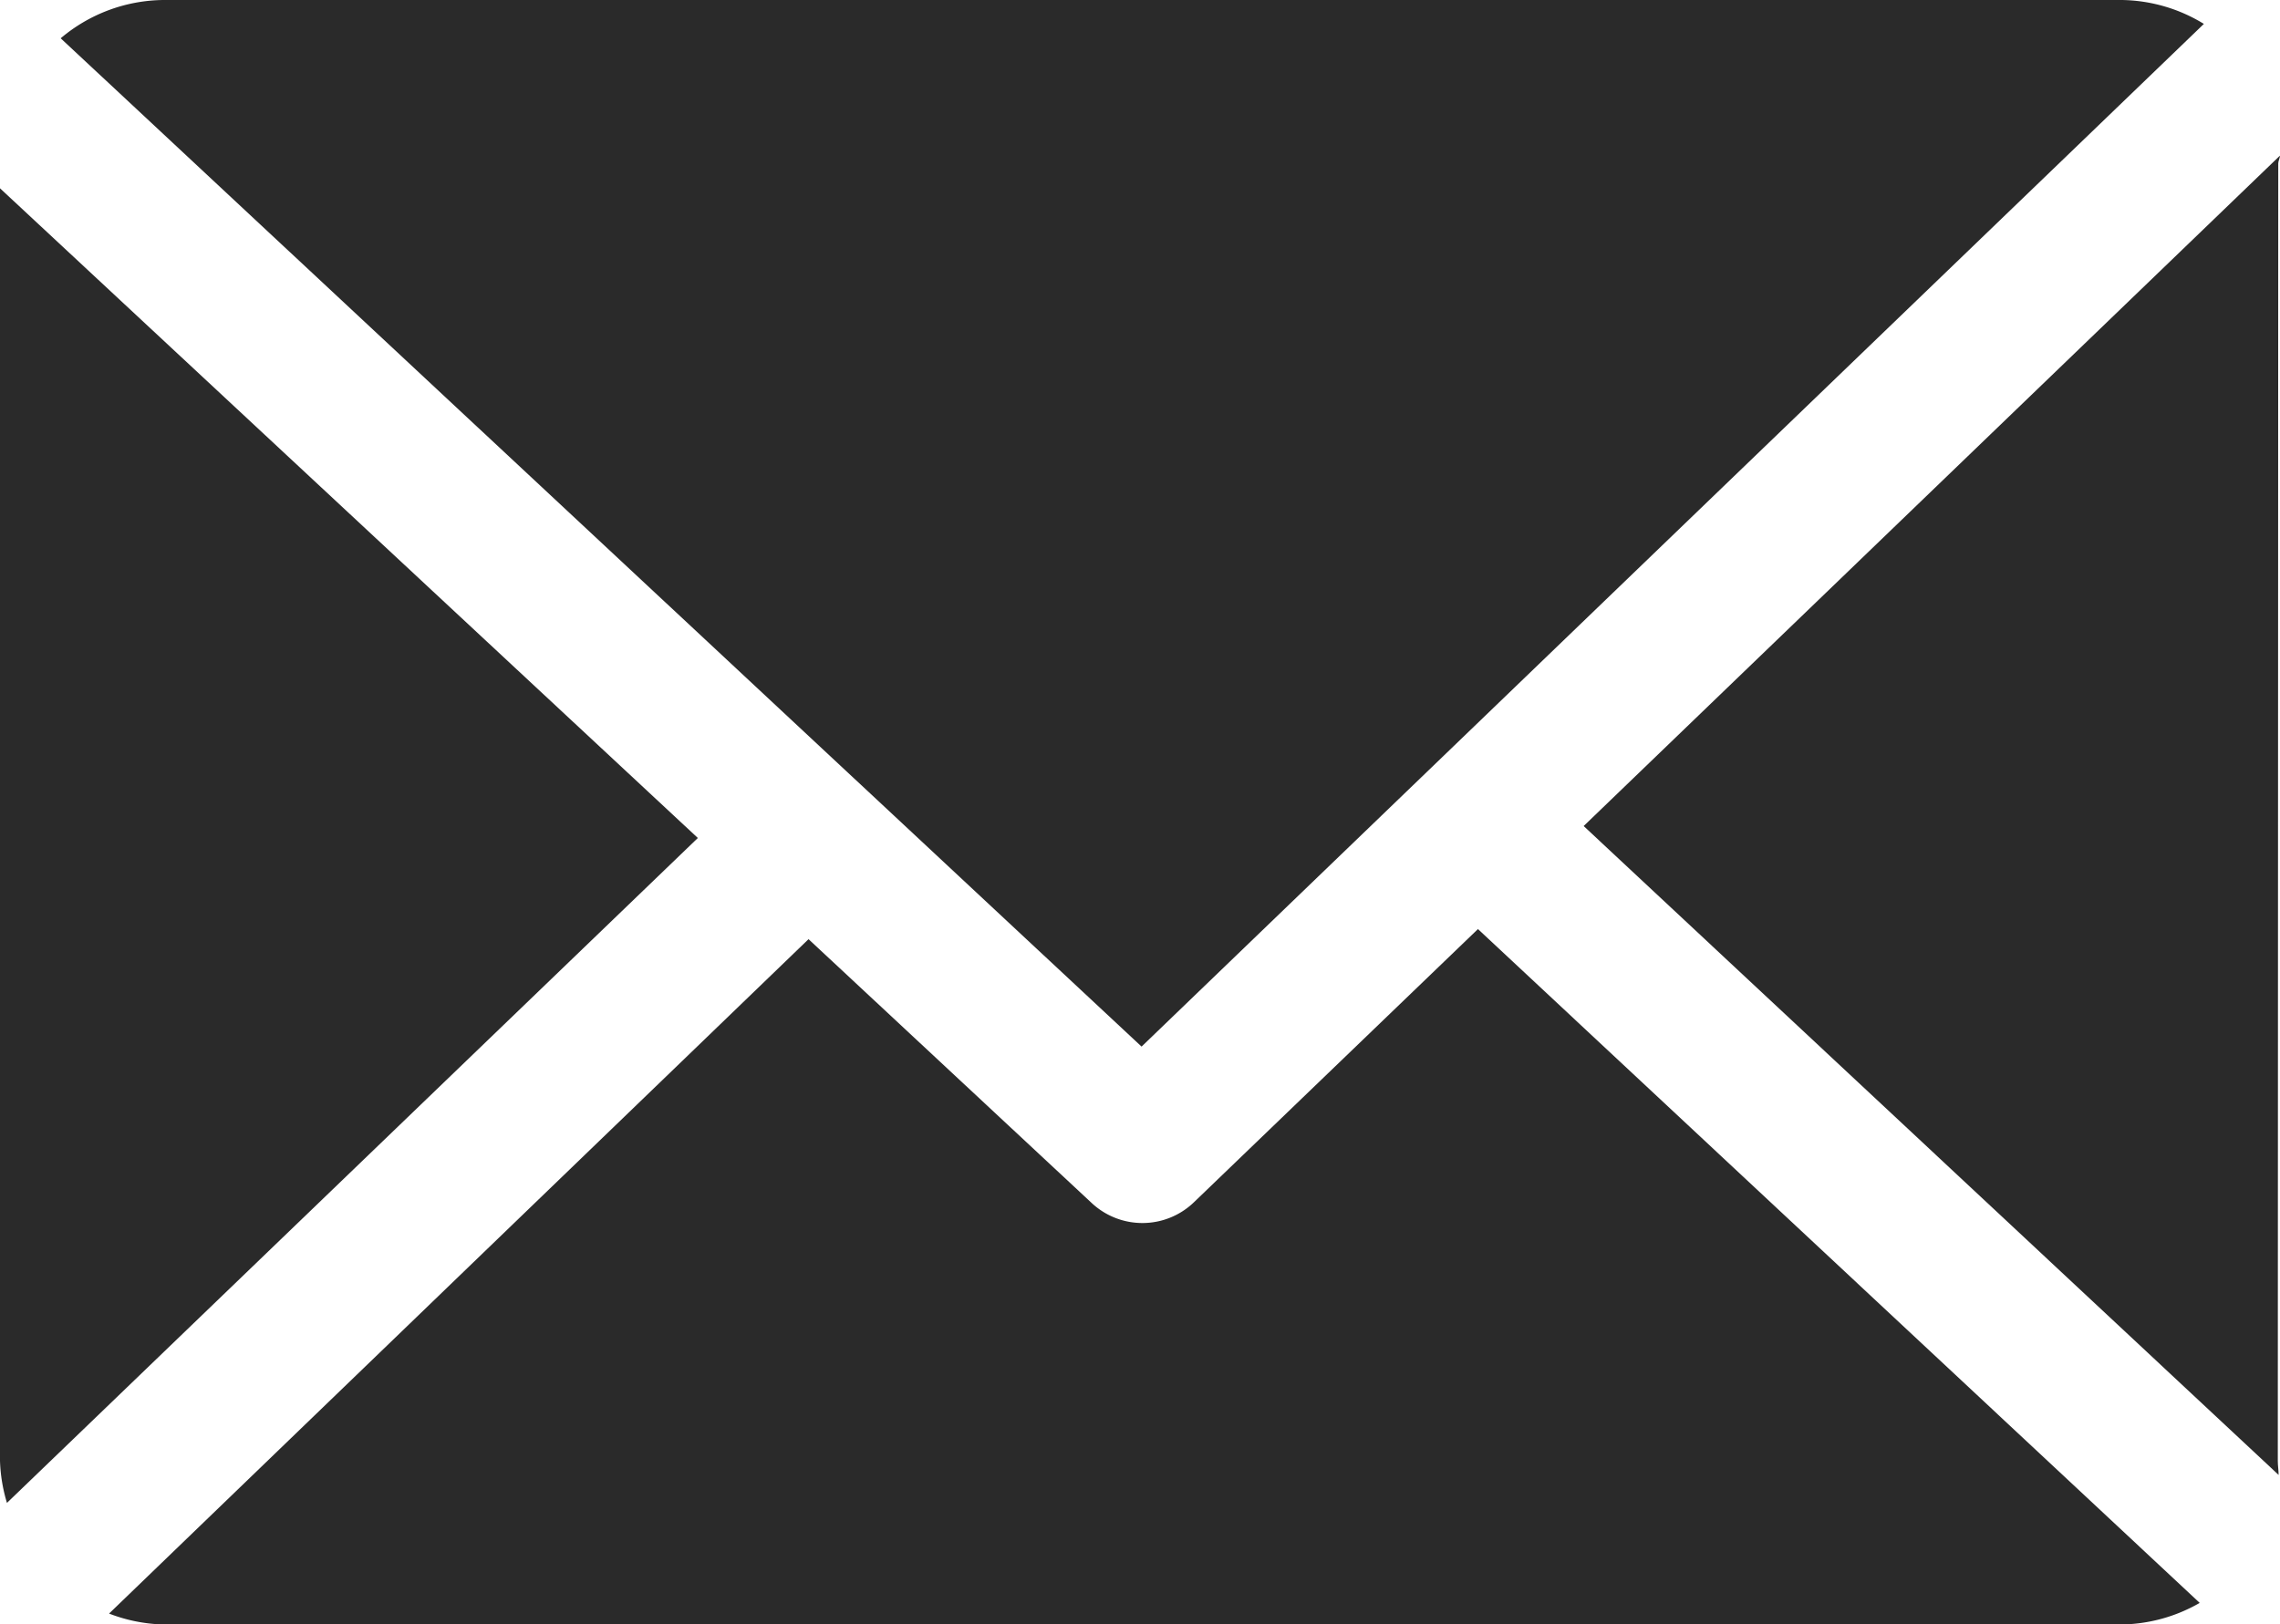 <svg xmlns="http://www.w3.org/2000/svg" width="19.649" height="14" viewBox="0 0 19.649 14">
  <g id="email" transform="translate(0 -33.085)">
    <path id="Path_28" data-name="Path 28" d="M165.911,48.872c0-.022.015-.044.014-.066l-6,5.778,5.989,5.593c0-.04-.007-.08-.007-.121Z" transform="translate(-146.277 -14.379)" fill="#2A2A2A"/>
    <path id="Path_29" data-name="Path 29" d="M22.807,126.9l-2.448,2.355a.64.64,0,0,1-.88.007l-2.441-2.275L11.01,132.8a1.389,1.389,0,0,0,.469.094H28.353a1.388,1.388,0,0,0,.674-.186Z" transform="translate(-10.07 -85.807)" fill="#2A2A2A"/>
    <path id="Path_30" data-name="Path 30" d="M15.445,42.106,24.6,33.291a1.387,1.387,0,0,0-.707-.206H7.015a1.391,1.391,0,0,0-.885.33Z" transform="translate(-5.607)" fill="#2A2A2A"/>
    <path id="Path_31" data-name="Path 31" d="M0,52.1V63.068a1.392,1.392,0,0,0,.06.363L6.014,57.7Z" transform="translate(0 -17.392)" fill="#2A2A2A"/>
  </g>
</svg>
